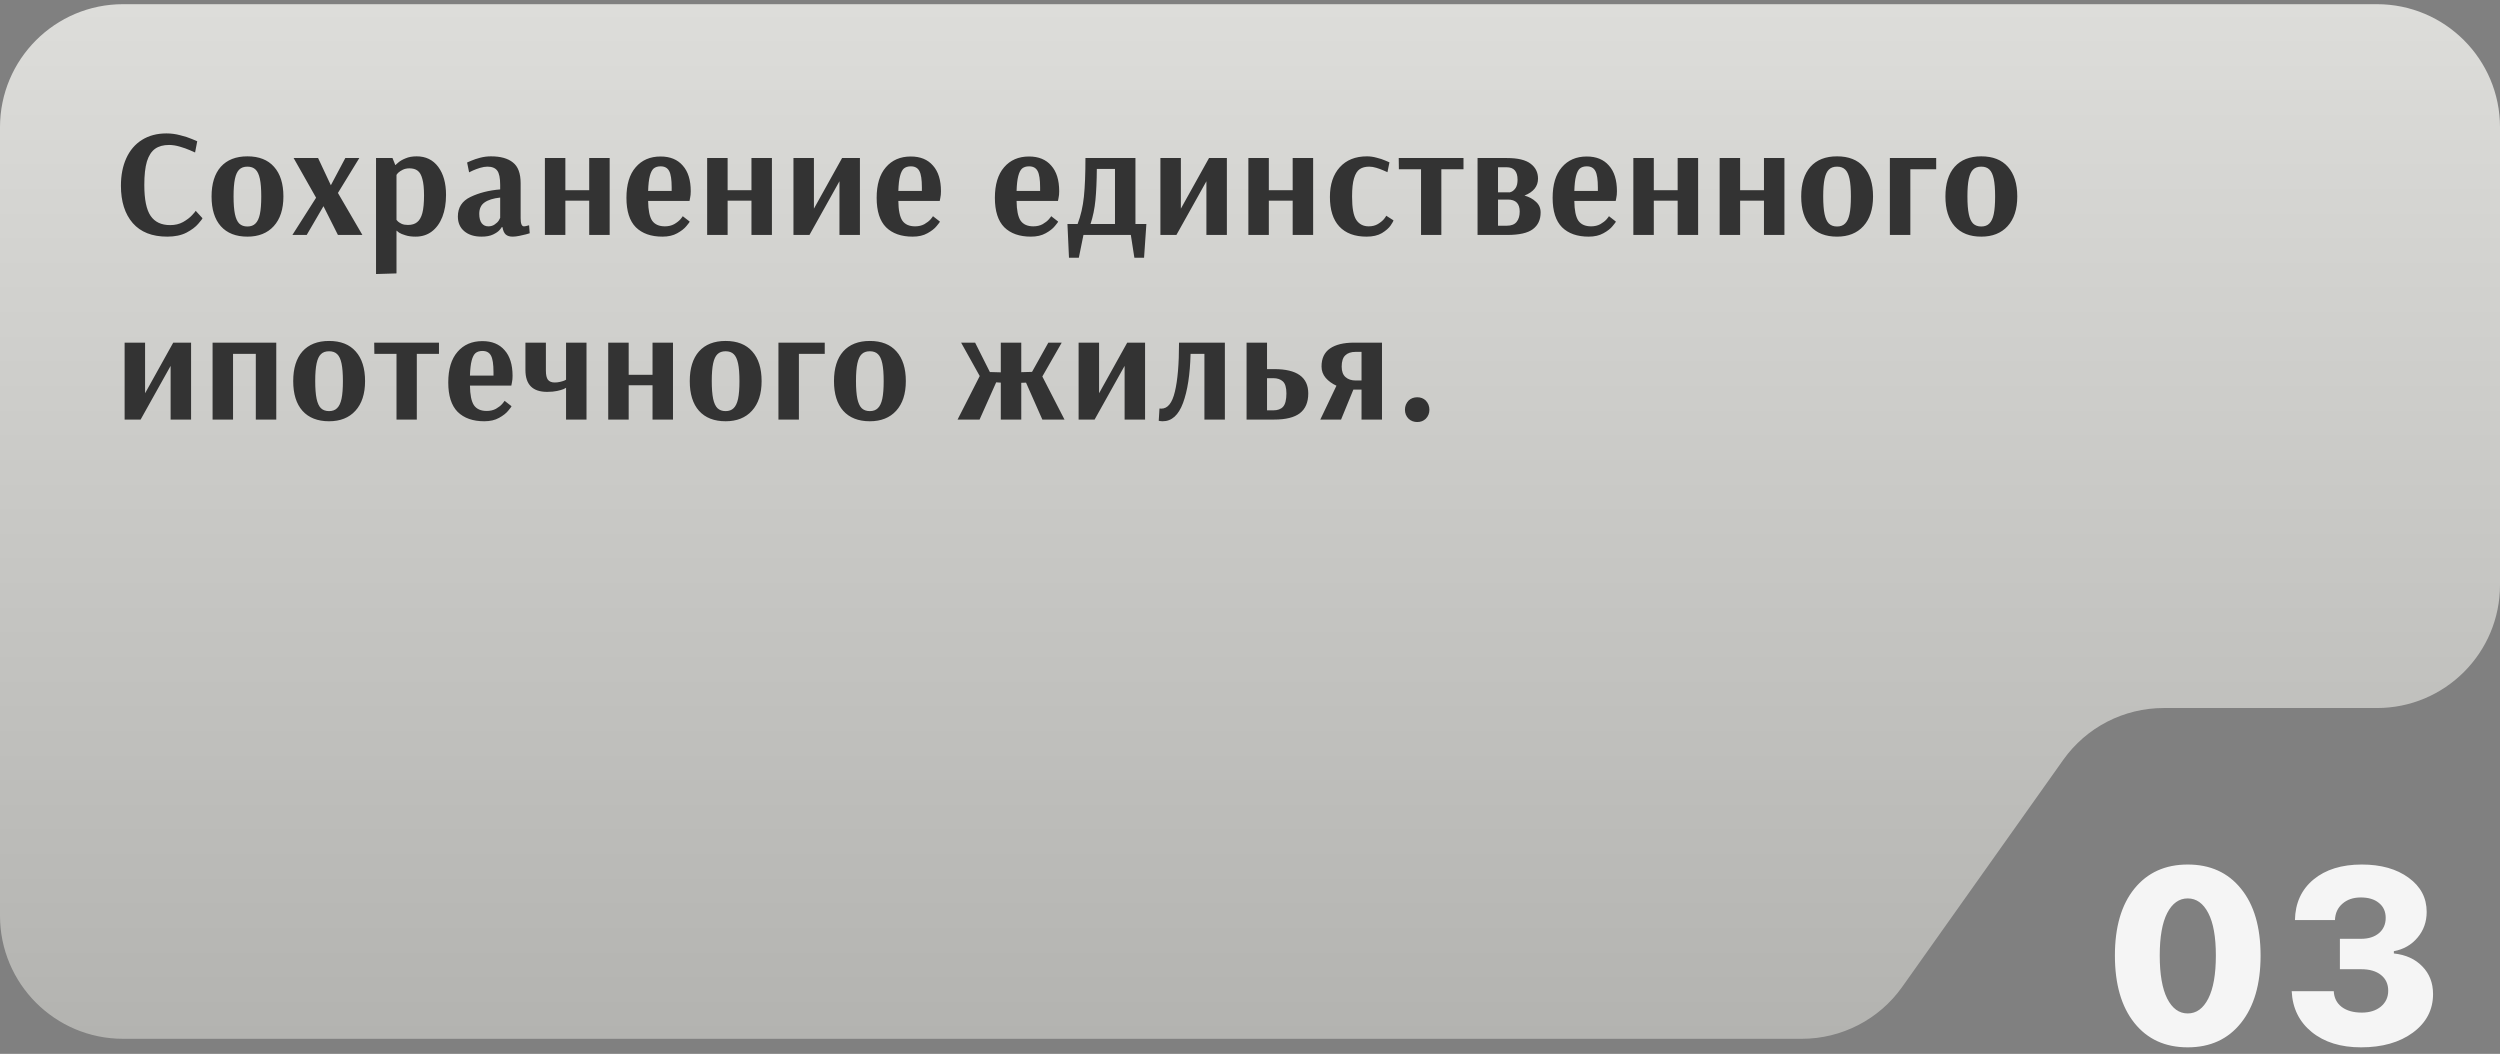 <?xml version="1.0" encoding="UTF-8"?> <svg xmlns="http://www.w3.org/2000/svg" width="325" height="137" viewBox="0 0 325 137" fill="none"><rect x="0" y="0" width="325" height="137" fill="#808080" stroke="none"/><path d="M284.406 136.154C281.469 136.154 279.156 135.097 277.469 132.982C275.781 130.867 274.938 127.945 274.938 124.216C274.938 120.508 275.781 117.612 277.469 115.529C279.167 113.435 281.479 112.388 284.406 112.388C287.333 112.388 289.641 113.435 291.328 115.529C293.026 117.612 293.875 120.513 293.875 124.232C293.875 127.94 293.026 130.857 291.328 132.982C289.641 135.097 287.333 136.154 284.406 136.154ZM281.734 129.81C282.391 131.102 283.281 131.748 284.406 131.748C285.531 131.748 286.422 131.102 287.078 129.81C287.734 128.518 288.062 126.654 288.062 124.216C288.062 121.8 287.734 119.961 287.078 118.701C286.422 117.43 285.531 116.794 284.406 116.794C283.281 116.794 282.391 117.43 281.734 118.701C281.089 119.961 280.766 121.8 280.766 124.216C280.766 126.654 281.089 128.518 281.734 129.81ZM304.187 125.998V122.044H306.952C307.911 122.044 308.682 121.8 309.265 121.31C309.848 120.81 310.14 120.149 310.14 119.326C310.14 118.503 309.848 117.857 309.265 117.388C308.692 116.909 307.906 116.669 306.906 116.669C305.926 116.669 305.13 116.94 304.515 117.482C303.9 118.013 303.577 118.722 303.546 119.607H298.343C298.385 117.399 299.187 115.643 300.749 114.341C302.322 113.039 304.416 112.388 307.031 112.388C309.531 112.388 311.562 112.961 313.124 114.107C314.687 115.242 315.468 116.722 315.468 118.544C315.468 119.836 315.072 120.951 314.281 121.888C313.499 122.826 312.473 123.414 311.202 123.654V123.951C312.755 124.117 313.989 124.68 314.906 125.638C315.833 126.586 316.296 127.784 316.296 129.232C316.296 131.274 315.426 132.94 313.687 134.232C311.947 135.513 309.697 136.154 306.937 136.154C304.301 136.154 302.166 135.492 300.531 134.169C298.895 132.836 298.025 131.065 297.921 128.857H303.39C303.432 129.722 303.775 130.404 304.421 130.904C305.077 131.393 305.947 131.638 307.031 131.638C308.051 131.638 308.88 131.378 309.515 130.857C310.15 130.326 310.468 129.638 310.468 128.794C310.468 127.93 310.156 127.248 309.531 126.748C308.906 126.248 308.046 125.998 306.952 125.998H304.187Z" fill="#F5F5F5"></path><path d="M325 16.544C325 7.708 317.837 0.544 309 0.544H16C7.163 0.544 0 7.708 0 16.544V119.044C0 127.881 7.163 135.044 16 135.044H234.233C239.419 135.044 244.283 132.531 247.283 128.301L268.217 98.788C271.217 94.558 276.081 92.044 281.267 92.044H309C317.837 92.044 325 84.881 325 76.044L325 16.544Z" fill="url(#paint0_linear_4217_983)"></path><path d="M21.74 30.764C19.78 30.764 18.287 30.178 17.26 29.004C16.233 27.818 15.72 26.198 15.72 24.144C15.72 22.784 15.953 21.591 16.42 20.564C16.887 19.538 17.567 18.744 18.46 18.184C19.353 17.624 20.413 17.344 21.64 17.344C22.253 17.344 22.853 17.424 23.44 17.584C24.04 17.731 24.553 17.898 24.98 18.084C25.42 18.258 25.64 18.351 25.64 18.364L25.36 19.824C25.267 19.771 25.04 19.671 24.68 19.524C24.32 19.364 23.887 19.211 23.38 19.064C22.887 18.918 22.42 18.844 21.98 18.844C21.233 18.844 20.627 19.011 20.16 19.344C19.693 19.678 19.34 20.224 19.1 20.984C18.873 21.744 18.76 22.764 18.76 24.044C18.76 25.924 19.033 27.264 19.58 28.064C20.127 28.864 20.973 29.264 22.12 29.264C22.76 29.264 23.32 29.131 23.8 28.864C24.293 28.584 24.687 28.284 24.98 27.964C25.287 27.631 25.44 27.444 25.44 27.404L26.32 28.364C26.32 28.431 26.14 28.671 25.78 29.084C25.433 29.498 24.92 29.884 24.24 30.244C23.56 30.591 22.727 30.764 21.74 30.764ZM32.163 30.764C30.67 30.764 29.517 30.311 28.703 29.404C27.903 28.498 27.503 27.211 27.503 25.544C27.503 23.878 27.903 22.591 28.703 21.684C29.517 20.778 30.67 20.324 32.163 20.324C33.67 20.324 34.823 20.778 35.623 21.684C36.437 22.591 36.843 23.878 36.843 25.544C36.843 27.198 36.423 28.484 35.583 29.404C34.757 30.311 33.617 30.764 32.163 30.764ZM32.163 29.444C32.603 29.444 32.95 29.318 33.203 29.064C33.47 28.811 33.663 28.404 33.783 27.844C33.903 27.284 33.963 26.518 33.963 25.544C33.963 24.571 33.903 23.804 33.783 23.244C33.663 22.684 33.477 22.284 33.223 22.044C32.97 21.791 32.617 21.664 32.163 21.664C31.71 21.664 31.357 21.791 31.103 22.044C30.85 22.284 30.663 22.684 30.543 23.244C30.423 23.804 30.363 24.564 30.363 25.524C30.363 26.498 30.423 27.271 30.543 27.844C30.663 28.404 30.85 28.811 31.103 29.064C31.37 29.318 31.723 29.444 32.163 29.444ZM38.011 30.544L41.091 25.704L38.171 20.544H41.351L43.011 24.084L44.891 20.544H46.711L43.931 25.084L47.111 30.544H43.931L42.051 26.804L39.871 30.544H38.011ZM48.884 20.544H51.024L51.384 21.444H51.444C51.444 21.418 51.558 21.311 51.784 21.124C52.011 20.924 52.324 20.744 52.724 20.584C53.124 20.411 53.604 20.324 54.164 20.324C55.351 20.324 56.284 20.778 56.964 21.684C57.644 22.591 57.984 23.811 57.984 25.344C57.984 26.424 57.824 27.378 57.504 28.204C57.184 29.018 56.724 29.651 56.124 30.104C55.538 30.544 54.838 30.764 54.024 30.764C53.504 30.764 53.064 30.704 52.704 30.584C52.344 30.478 52.071 30.364 51.884 30.244C51.698 30.111 51.604 30.031 51.604 30.004H51.544V35.544L48.884 35.624V20.544ZM53.024 29.244C53.531 29.244 53.931 29.124 54.224 28.884C54.531 28.644 54.758 28.251 54.904 27.704C55.051 27.144 55.124 26.378 55.124 25.404C55.124 24.484 55.051 23.771 54.904 23.264C54.771 22.744 54.564 22.384 54.284 22.184C54.018 21.984 53.664 21.884 53.224 21.884C52.904 21.884 52.618 21.944 52.364 22.064C52.124 22.184 51.931 22.311 51.784 22.444C51.651 22.578 51.571 22.678 51.544 22.744V28.584C51.571 28.624 51.638 28.698 51.744 28.804C51.851 28.898 52.011 28.998 52.224 29.104C52.451 29.198 52.718 29.244 53.024 29.244ZM62.603 30.764C61.669 30.764 60.923 30.531 60.363 30.064C59.803 29.598 59.523 28.958 59.523 28.144C59.523 26.971 60.069 26.124 61.163 25.604C62.27 25.071 63.556 24.744 65.023 24.624V24.044C65.023 23.138 64.896 22.518 64.643 22.184C64.389 21.838 63.963 21.664 63.363 21.664C63.083 21.664 62.763 21.718 62.403 21.824C62.056 21.931 61.749 22.044 61.483 22.164C61.23 22.284 61.063 22.364 60.983 22.404L60.723 21.124C60.803 21.084 60.989 21.004 61.283 20.884C61.59 20.751 61.969 20.624 62.423 20.504C62.889 20.384 63.356 20.324 63.823 20.324C65.076 20.324 66.029 20.591 66.683 21.124C67.35 21.644 67.683 22.544 67.683 23.824V28.364C67.683 29.071 67.823 29.424 68.103 29.424C68.21 29.424 68.336 29.404 68.483 29.364C68.629 29.324 68.73 29.298 68.783 29.284L68.863 30.324C68.796 30.351 68.636 30.398 68.383 30.464C68.129 30.531 67.836 30.598 67.503 30.664C67.183 30.731 66.896 30.764 66.643 30.764C66.256 30.764 65.956 30.671 65.743 30.484C65.529 30.284 65.389 29.964 65.323 29.524H65.223C65.223 29.564 65.129 29.691 64.943 29.904C64.769 30.104 64.49 30.298 64.103 30.484C63.716 30.671 63.216 30.764 62.603 30.764ZM63.483 29.424C63.803 29.424 64.076 29.344 64.303 29.184C64.543 29.024 64.723 28.851 64.843 28.664C64.963 28.464 65.023 28.351 65.023 28.324V25.684C64.129 25.778 63.45 25.991 62.983 26.324C62.529 26.644 62.303 27.138 62.303 27.804C62.303 28.338 62.41 28.744 62.623 29.024C62.836 29.291 63.123 29.424 63.483 29.424ZM70.837 30.544V20.544H73.497V24.724H76.597V20.544H79.257V30.544H76.597V26.084H73.497V30.544H70.837ZM86.117 30.764C84.637 30.764 83.484 30.358 82.657 29.544C81.844 28.718 81.437 27.444 81.437 25.724C81.437 23.991 81.837 22.664 82.637 21.744C83.437 20.811 84.517 20.344 85.877 20.344C87.117 20.344 88.077 20.738 88.757 21.524C89.45 22.298 89.797 23.411 89.797 24.864C89.797 25.198 89.77 25.478 89.717 25.704C89.677 25.931 89.65 26.071 89.637 26.124H84.257C84.27 27.324 84.444 28.178 84.777 28.684C85.124 29.178 85.677 29.424 86.437 29.424C86.89 29.424 87.29 29.331 87.637 29.144C87.984 28.944 88.257 28.731 88.457 28.504C88.657 28.264 88.757 28.131 88.757 28.104L89.657 28.804C89.657 28.858 89.517 29.051 89.237 29.384C88.97 29.718 88.57 30.031 88.037 30.324C87.517 30.618 86.877 30.764 86.117 30.764ZM87.317 24.824V24.364C87.317 23.351 87.21 22.644 86.997 22.244C86.784 21.831 86.41 21.624 85.877 21.624C85.504 21.624 85.204 21.718 84.977 21.904C84.764 22.091 84.597 22.418 84.477 22.884C84.357 23.338 84.284 23.984 84.257 24.824H87.317ZM91.93 30.544V20.544H94.59V24.724H97.69V20.544H100.35V30.544H97.69V26.084H94.59V30.544H91.93ZM103.15 30.544V20.544H105.81V27.124L109.47 20.544H111.79V30.544H109.13V23.564L105.23 30.544H103.15ZM118.645 30.764C117.165 30.764 116.012 30.358 115.185 29.544C114.372 28.718 113.965 27.444 113.965 25.724C113.965 23.991 114.365 22.664 115.165 21.744C115.965 20.811 117.045 20.344 118.405 20.344C119.645 20.344 120.605 20.738 121.285 21.524C121.978 22.298 122.325 23.411 122.325 24.864C122.325 25.198 122.298 25.478 122.245 25.704C122.205 25.931 122.178 26.071 122.165 26.124H116.785C116.798 27.324 116.972 28.178 117.305 28.684C117.652 29.178 118.205 29.424 118.965 29.424C119.418 29.424 119.818 29.331 120.165 29.144C120.512 28.944 120.785 28.731 120.985 28.504C121.185 28.264 121.285 28.131 121.285 28.104L122.185 28.804C122.185 28.858 122.045 29.051 121.765 29.384C121.498 29.718 121.098 30.031 120.565 30.324C120.045 30.618 119.405 30.764 118.645 30.764ZM119.845 24.824V24.364C119.845 23.351 119.738 22.644 119.525 22.244C119.312 21.831 118.938 21.624 118.405 21.624C118.032 21.624 117.732 21.718 117.505 21.904C117.292 22.091 117.125 22.418 117.005 22.884C116.885 23.338 116.812 23.984 116.785 24.824H119.845ZM134.015 30.764C132.535 30.764 131.382 30.358 130.555 29.544C129.742 28.718 129.335 27.444 129.335 25.724C129.335 23.991 129.735 22.664 130.535 21.744C131.335 20.811 132.415 20.344 133.775 20.344C135.015 20.344 135.975 20.738 136.655 21.524C137.349 22.298 137.695 23.411 137.695 24.864C137.695 25.198 137.669 25.478 137.615 25.704C137.575 25.931 137.549 26.071 137.535 26.124H132.155C132.169 27.324 132.342 28.178 132.675 28.684C133.022 29.178 133.575 29.424 134.335 29.424C134.789 29.424 135.189 29.331 135.535 29.144C135.882 28.944 136.155 28.731 136.355 28.504C136.555 28.264 136.655 28.131 136.655 28.104L137.555 28.804C137.555 28.858 137.415 29.051 137.135 29.384C136.869 29.718 136.469 30.031 135.935 30.324C135.415 30.618 134.775 30.764 134.015 30.764ZM135.215 24.824V24.364C135.215 23.351 135.109 22.644 134.895 22.244C134.682 21.831 134.309 21.624 133.775 21.624C133.402 21.624 133.102 21.718 132.875 21.904C132.662 22.091 132.495 22.418 132.375 22.884C132.255 23.338 132.182 23.984 132.155 24.824H135.215ZM138.768 29.124H140.088C140.501 28.044 140.775 26.858 140.908 25.564C141.041 24.271 141.108 22.598 141.108 20.544H147.608V29.124H149.028L148.728 33.504H147.468L147.008 30.544H140.848L140.248 33.504H138.968L138.768 29.124ZM144.948 29.124V21.964H142.588C142.575 23.538 142.515 24.884 142.408 26.004C142.301 27.111 142.088 28.151 141.768 29.124H144.948ZM150.853 30.544V20.544H153.513V27.124L157.173 20.544H159.493V30.544H156.833V23.564L152.933 30.544H150.853ZM162.288 30.544V20.544H164.948V24.724H168.048V20.544H170.708V30.544H168.048V26.084H164.948V30.544H162.288ZM177.649 30.764C176.115 30.764 174.935 30.324 174.109 29.444C173.295 28.564 172.889 27.284 172.889 25.604C172.889 23.978 173.315 22.691 174.169 21.744C175.022 20.798 176.202 20.324 177.709 20.324C178.122 20.324 178.542 20.384 178.969 20.504C179.409 20.611 179.775 20.731 180.069 20.864C180.362 20.984 180.549 21.064 180.629 21.104L180.369 22.384C180.302 22.344 180.135 22.271 179.869 22.164C179.602 22.044 179.295 21.931 178.949 21.824C178.602 21.718 178.289 21.664 178.009 21.664C177.502 21.664 177.089 21.771 176.769 21.984C176.449 22.198 176.202 22.591 176.029 23.164C175.855 23.724 175.769 24.524 175.769 25.564C175.769 27.044 175.955 28.058 176.329 28.604C176.702 29.151 177.235 29.424 177.929 29.424C178.395 29.424 178.795 29.324 179.129 29.124C179.475 28.911 179.742 28.691 179.929 28.464C180.115 28.224 180.209 28.084 180.209 28.044L181.149 28.644C181.149 28.724 181.029 28.944 180.789 29.304C180.549 29.651 180.169 29.984 179.649 30.304C179.129 30.611 178.462 30.764 177.649 30.764ZM184.734 30.544V22.004H181.854L181.834 20.544H190.254V22.004H187.374V30.544H184.734ZM192.082 20.544H195.902C197.315 20.544 198.342 20.791 198.982 21.284C199.622 21.764 199.942 22.411 199.942 23.224C199.942 24.224 199.355 24.958 198.182 25.424C198.769 25.584 199.262 25.851 199.662 26.224C200.075 26.584 200.282 27.051 200.282 27.624C200.282 28.558 199.949 29.278 199.282 29.784C198.615 30.291 197.502 30.544 195.942 30.544H192.082V20.544ZM196.202 25.004C196.202 25.031 196.302 25.004 196.502 24.924C196.702 24.831 196.882 24.664 197.042 24.424C197.202 24.171 197.282 23.818 197.282 23.364C197.282 22.284 196.809 21.744 195.862 21.744H194.742V25.004H196.202ZM195.882 29.344C196.469 29.344 196.895 29.178 197.162 28.844C197.429 28.511 197.562 28.064 197.562 27.504C197.562 26.464 197.049 25.944 196.022 25.944H194.742V29.344H195.882ZM206.522 30.764C205.042 30.764 203.889 30.358 203.062 29.544C202.249 28.718 201.842 27.444 201.842 25.724C201.842 23.991 202.242 22.664 203.042 21.744C203.842 20.811 204.922 20.344 206.282 20.344C207.522 20.344 208.482 20.738 209.162 21.524C209.856 22.298 210.202 23.411 210.202 24.864C210.202 25.198 210.176 25.478 210.122 25.704C210.082 25.931 210.056 26.071 210.042 26.124H204.662C204.676 27.324 204.849 28.178 205.182 28.684C205.529 29.178 206.082 29.424 206.842 29.424C207.296 29.424 207.696 29.331 208.042 29.144C208.389 28.944 208.662 28.731 208.862 28.504C209.062 28.264 209.162 28.131 209.162 28.104L210.062 28.804C210.062 28.858 209.922 29.051 209.642 29.384C209.376 29.718 208.976 30.031 208.442 30.324C207.922 30.618 207.282 30.764 206.522 30.764ZM207.722 24.824V24.364C207.722 23.351 207.616 22.644 207.402 22.244C207.189 21.831 206.816 21.624 206.282 21.624C205.909 21.624 205.609 21.718 205.382 21.904C205.169 22.091 205.002 22.418 204.882 22.884C204.762 23.338 204.689 23.984 204.662 24.824H207.722ZM212.335 30.544V20.544H214.995V24.724H218.095V20.544H220.755V30.544H218.095V26.084H214.995V30.544H212.335ZM223.555 30.544V20.544H226.215V24.724H229.315V20.544H231.975V30.544H229.315V26.084H226.215V30.544H223.555ZM238.816 30.764C237.322 30.764 236.169 30.311 235.356 29.404C234.556 28.498 234.156 27.211 234.156 25.544C234.156 23.878 234.556 22.591 235.356 21.684C236.169 20.778 237.322 20.324 238.816 20.324C240.322 20.324 241.476 20.778 242.276 21.684C243.089 22.591 243.496 23.878 243.496 25.544C243.496 27.198 243.076 28.484 242.236 29.404C241.409 30.311 240.269 30.764 238.816 30.764ZM238.816 29.444C239.256 29.444 239.602 29.318 239.856 29.064C240.122 28.811 240.316 28.404 240.436 27.844C240.556 27.284 240.616 26.518 240.616 25.544C240.616 24.571 240.556 23.804 240.436 23.244C240.316 22.684 240.129 22.284 239.876 22.044C239.622 21.791 239.269 21.664 238.816 21.664C238.362 21.664 238.009 21.791 237.756 22.044C237.502 22.284 237.316 22.684 237.196 23.244C237.076 23.804 237.016 24.564 237.016 25.524C237.016 26.498 237.076 27.271 237.196 27.844C237.316 28.404 237.502 28.811 237.756 29.064C238.022 29.318 238.376 29.444 238.816 29.444ZM245.684 30.544V20.544H251.704V22.004H248.344V30.544H245.684ZM257.565 30.764C256.072 30.764 254.918 30.311 254.105 29.404C253.305 28.498 252.905 27.211 252.905 25.544C252.905 23.878 253.305 22.591 254.105 21.684C254.918 20.778 256.072 20.324 257.565 20.324C259.072 20.324 260.225 20.778 261.025 21.684C261.838 22.591 262.245 23.878 262.245 25.544C262.245 27.198 261.825 28.484 260.985 29.404C260.158 30.311 259.018 30.764 257.565 30.764ZM257.565 29.444C258.005 29.444 258.352 29.318 258.605 29.064C258.872 28.811 259.065 28.404 259.185 27.844C259.305 27.284 259.365 26.518 259.365 25.544C259.365 24.571 259.305 23.804 259.185 23.244C259.065 22.684 258.878 22.284 258.625 22.044C258.372 21.791 258.018 21.664 257.565 21.664C257.112 21.664 256.758 21.791 256.505 22.044C256.252 22.284 256.065 22.684 255.945 23.244C255.825 23.804 255.765 24.564 255.765 25.524C255.765 26.498 255.825 27.271 255.945 27.844C256.065 28.404 256.252 28.811 256.505 29.064C256.772 29.318 257.125 29.444 257.565 29.444ZM16.2 54.544V44.544H18.86V51.124L22.52 44.544H24.84V54.544H22.18V47.564L18.28 54.544H16.2ZM27.635 54.544V44.544H35.915V54.544H33.255V46.004H30.295V54.544H27.635ZM42.778 54.764C41.285 54.764 40.132 54.311 39.318 53.404C38.518 52.498 38.118 51.211 38.118 49.544C38.118 47.878 38.518 46.591 39.318 45.684C40.132 44.778 41.285 44.324 42.778 44.324C44.285 44.324 45.438 44.778 46.238 45.684C47.052 46.591 47.458 47.878 47.458 49.544C47.458 51.198 47.038 52.484 46.198 53.404C45.372 54.311 44.232 54.764 42.778 54.764ZM42.778 53.444C43.218 53.444 43.565 53.318 43.818 53.064C44.085 52.811 44.278 52.404 44.398 51.844C44.518 51.284 44.578 50.518 44.578 49.544C44.578 48.571 44.518 47.804 44.398 47.244C44.278 46.684 44.092 46.284 43.838 46.044C43.585 45.791 43.232 45.664 42.778 45.664C42.325 45.664 41.972 45.791 41.718 46.044C41.465 46.284 41.278 46.684 41.158 47.244C41.038 47.804 40.978 48.564 40.978 49.524C40.978 50.498 41.038 51.271 41.158 51.844C41.278 52.404 41.465 52.811 41.718 53.064C41.985 53.318 42.338 53.444 42.778 53.444ZM51.546 54.544V46.004H48.666L48.646 44.544H57.066V46.004H54.186V54.544H51.546ZM62.954 54.764C61.474 54.764 60.32 54.358 59.494 53.544C58.68 52.718 58.274 51.444 58.274 49.724C58.274 47.991 58.674 46.664 59.474 45.744C60.274 44.811 61.354 44.344 62.714 44.344C63.954 44.344 64.914 44.738 65.594 45.524C66.287 46.298 66.634 47.411 66.634 48.864C66.634 49.198 66.607 49.478 66.554 49.704C66.514 49.931 66.487 50.071 66.474 50.124H61.094C61.107 51.324 61.28 52.178 61.614 52.684C61.96 53.178 62.514 53.424 63.274 53.424C63.727 53.424 64.127 53.331 64.474 53.144C64.82 52.944 65.094 52.731 65.294 52.504C65.494 52.264 65.594 52.131 65.594 52.104L66.494 52.804C66.494 52.858 66.354 53.051 66.074 53.384C65.807 53.718 65.407 54.031 64.874 54.324C64.354 54.618 63.714 54.764 62.954 54.764ZM64.154 48.824V48.364C64.154 47.351 64.047 46.644 63.834 46.244C63.62 45.831 63.247 45.624 62.714 45.624C62.34 45.624 62.04 45.718 61.814 45.904C61.6 46.091 61.434 46.418 61.314 46.884C61.194 47.338 61.12 47.984 61.094 48.824H64.154ZM73.586 50.424H73.566C73.566 50.438 73.466 50.491 73.266 50.584C73.066 50.664 72.786 50.744 72.426 50.824C72.066 50.904 71.633 50.944 71.126 50.944C69.246 50.944 68.306 49.998 68.306 48.104V44.544H70.966V48.184C70.966 48.731 71.053 49.124 71.226 49.364C71.413 49.604 71.706 49.724 72.106 49.724C72.36 49.724 72.593 49.698 72.806 49.644C73.033 49.591 73.213 49.538 73.346 49.484C73.48 49.418 73.56 49.378 73.586 49.364V44.544H76.246V54.544H73.586V50.424ZM79.069 54.544V44.544H81.729V48.724H84.829V44.544H87.489V54.544H84.829V50.084H81.729V54.544H79.069ZM94.329 54.764C92.836 54.764 91.682 54.311 90.869 53.404C90.069 52.498 89.669 51.211 89.669 49.544C89.669 47.878 90.069 46.591 90.869 45.684C91.682 44.778 92.836 44.324 94.329 44.324C95.836 44.324 96.989 44.778 97.789 45.684C98.602 46.591 99.009 47.878 99.009 49.544C99.009 51.198 98.589 52.484 97.749 53.404C96.922 54.311 95.782 54.764 94.329 54.764ZM94.329 53.444C94.769 53.444 95.116 53.318 95.369 53.064C95.636 52.811 95.829 52.404 95.949 51.844C96.069 51.284 96.129 50.518 96.129 49.544C96.129 48.571 96.069 47.804 95.949 47.244C95.829 46.684 95.642 46.284 95.389 46.044C95.136 45.791 94.782 45.664 94.329 45.664C93.876 45.664 93.522 45.791 93.269 46.044C93.016 46.284 92.829 46.684 92.709 47.244C92.589 47.804 92.529 48.564 92.529 49.524C92.529 50.498 92.589 51.271 92.709 51.844C92.829 52.404 93.016 52.811 93.269 53.064C93.536 53.318 93.889 53.444 94.329 53.444ZM101.197 54.544V44.544H107.217V46.004H103.857V54.544H101.197ZM113.078 54.764C111.585 54.764 110.432 54.311 109.618 53.404C108.818 52.498 108.418 51.211 108.418 49.544C108.418 47.878 108.818 46.591 109.618 45.684C110.432 44.778 111.585 44.324 113.078 44.324C114.585 44.324 115.738 44.778 116.538 45.684C117.352 46.591 117.758 47.878 117.758 49.544C117.758 51.198 117.338 52.484 116.498 53.404C115.672 54.311 114.532 54.764 113.078 54.764ZM113.078 53.444C113.518 53.444 113.865 53.318 114.118 53.064C114.385 52.811 114.578 52.404 114.698 51.844C114.818 51.284 114.878 50.518 114.878 49.544C114.878 48.571 114.818 47.804 114.698 47.244C114.578 46.684 114.392 46.284 114.138 46.044C113.885 45.791 113.532 45.664 113.078 45.664C112.625 45.664 112.272 45.791 112.018 46.044C111.765 46.284 111.578 46.684 111.458 47.244C111.338 47.804 111.278 48.564 111.278 49.524C111.278 50.498 111.338 51.271 111.458 51.844C111.578 52.404 111.765 52.811 112.018 53.064C112.285 53.318 112.638 53.444 113.078 53.444ZM124.484 54.544L127.364 48.884L124.944 44.544H126.764L128.684 48.364L130.104 48.404V44.544H132.764V48.384L134.164 48.344L136.284 44.544H138.024L135.504 48.944L138.384 54.544H135.504L133.384 49.744L132.764 49.764V54.544H130.104V49.744L129.504 49.704L127.344 54.544H124.484ZM140.219 54.544V44.544H142.879V51.124L146.539 44.544H148.859V54.544H146.199V47.564L142.299 54.544H140.219ZM151.154 54.764C150.994 54.764 150.821 54.744 150.634 54.704L150.734 53.104C150.787 53.118 150.867 53.124 150.974 53.124C151.801 53.124 152.387 52.391 152.734 50.924C153.094 49.444 153.274 47.318 153.274 44.544H159.234V54.544H156.574V46.004H154.774C154.707 48.671 154.381 50.798 153.794 52.384C153.207 53.971 152.327 54.764 151.154 54.764ZM162.054 44.544H164.714V47.984H165.654C168.601 47.984 170.074 49.038 170.074 51.144C170.074 52.304 169.707 53.164 168.974 53.724C168.254 54.271 167.147 54.544 165.654 54.544H162.054V44.544ZM165.534 53.344C166.094 53.344 166.514 53.191 166.794 52.884C167.087 52.564 167.234 51.984 167.234 51.144C167.234 50.384 167.081 49.864 166.774 49.584C166.467 49.304 166.054 49.164 165.534 49.164H164.714V53.344H165.534ZM173.739 50.144C173.166 49.878 172.699 49.538 172.339 49.124C171.979 48.698 171.799 48.204 171.799 47.644C171.799 46.591 172.166 45.811 172.899 45.304C173.632 44.798 174.672 44.544 176.019 44.544H179.659V54.544H176.999V50.644H175.939L174.339 54.544H171.639L173.739 50.144ZM176.999 49.464V45.744H176.219C175.632 45.744 175.186 45.898 174.879 46.204C174.572 46.498 174.419 46.984 174.419 47.664C174.419 48.278 174.586 48.731 174.919 49.024C175.252 49.318 175.692 49.464 176.239 49.464H176.999ZM184.243 54.864C183.803 54.864 183.429 54.724 183.123 54.444C182.803 54.124 182.643 53.731 182.643 53.264C182.643 52.798 182.803 52.398 183.123 52.064C183.429 51.784 183.803 51.644 184.243 51.644C184.683 51.644 185.049 51.784 185.343 52.064C185.663 52.398 185.823 52.798 185.823 53.264C185.823 53.731 185.663 54.124 185.343 54.444C185.049 54.724 184.683 54.864 184.243 54.864Z" fill="#333333"></path><defs><linearGradient id="paint0_linear_4217_983" x1="325" y1="0.544" x2="325" y2="135.044" gradientUnits="userSpaceOnUse"><stop stop-color="#DDDDDA"></stop><stop offset="1" stop-color="#B3B3B0"></stop></linearGradient></defs></svg> 